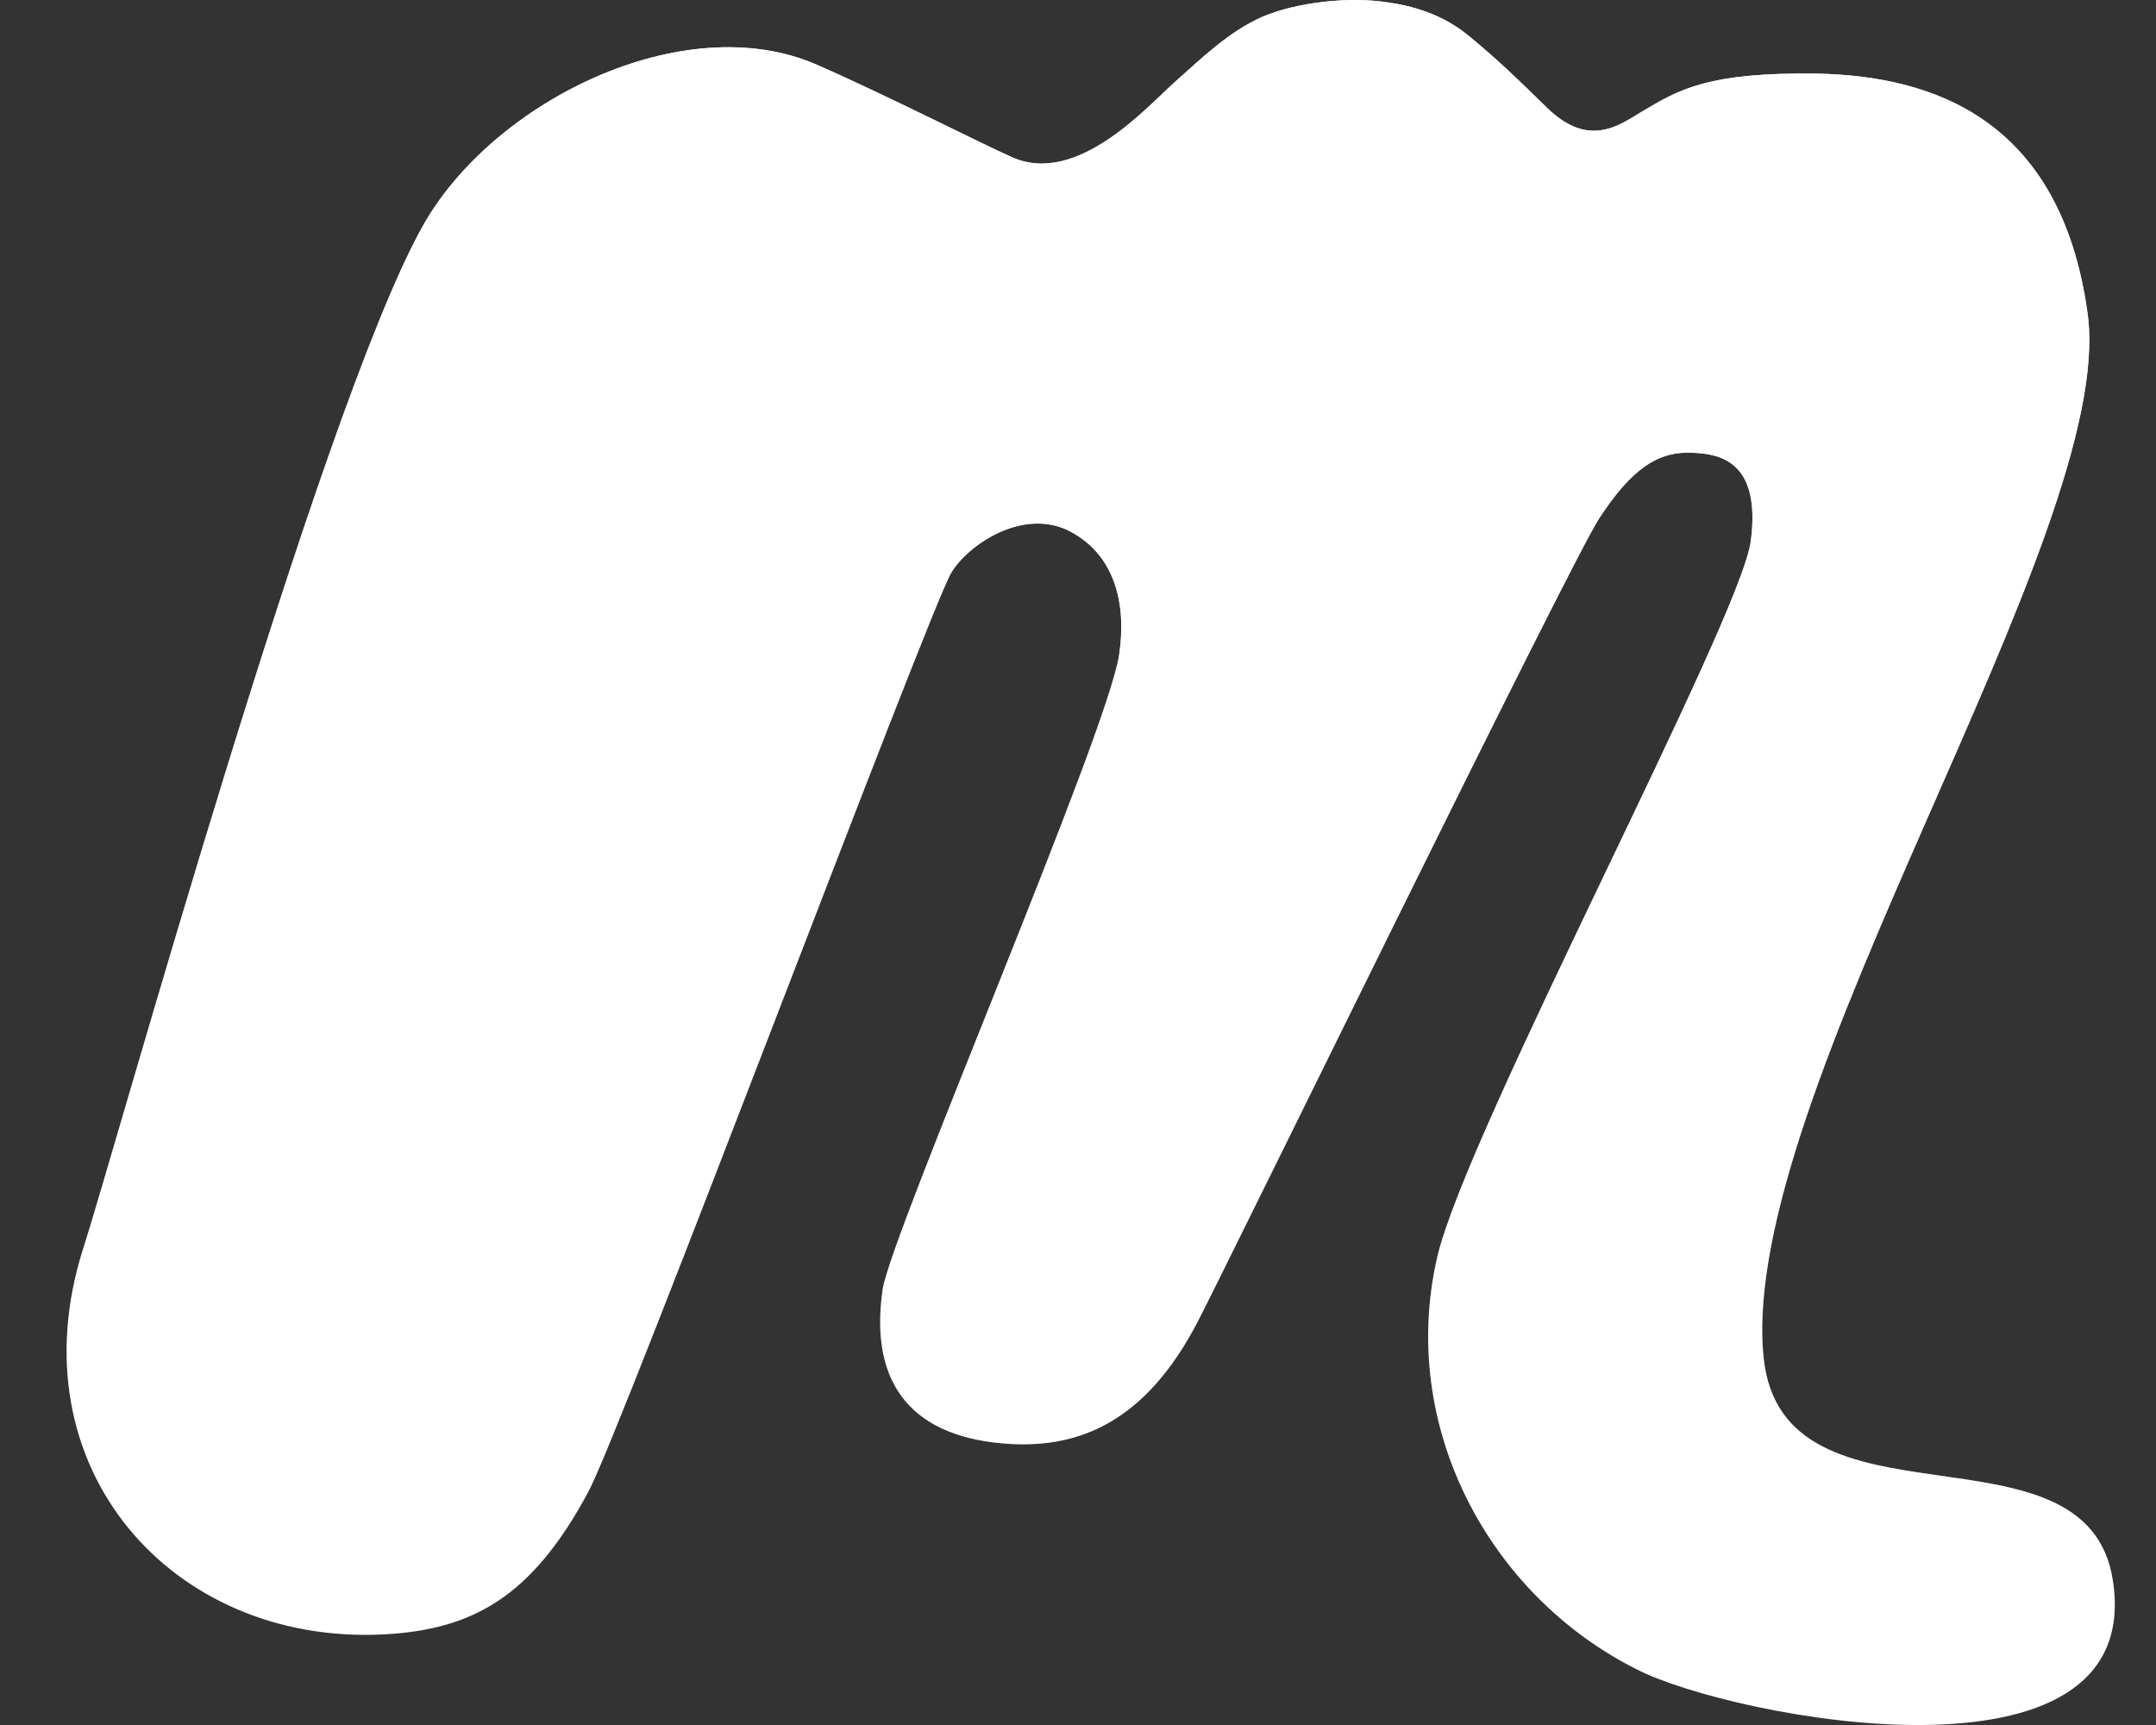 <svg width="20" height="16" viewBox="0 0 20 16" fill="none" xmlns="http://www.w3.org/2000/svg">
<rect x="0" y="0" width="20" height="16" fill="#333333" stroke="none"/>
<path fill-rule="evenodd" clip-rule="evenodd" d="M19.6 14.66C19.362 13.099 16.534 14.3 16.36 12.591C16.111 10.165 19.644 4.943 19.366 2.911C19.117 1.088 17.911 0.706 16.861 0.683C15.844 0.668 15.573 0.831 15.232 1.035C15.031 1.153 14.746 1.384 14.352 1.001C14.089 0.744 13.911 0.569 13.636 0.342C13.495 0.224 13.269 0.08 12.886 0.024C12.511 -0.037 12.018 0.024 11.71 0.156C11.395 0.296 11.153 0.535 10.897 0.762C10.641 0.99 9.988 1.733 9.383 1.456C9.116 1.339 8.225 0.884 7.583 0.603C6.347 0.058 4.559 0.941 3.913 2.112C2.952 3.851 1.063 10.684 0.77 11.586C0.131 13.606 1.59 15.255 3.549 15.16C4.381 15.119 4.933 14.815 5.457 13.838C5.761 13.277 8.607 5.686 8.823 5.314C8.978 5.053 9.491 4.704 9.925 4.928C10.363 5.159 10.448 5.633 10.381 6.076C10.274 6.8 8.27 11.435 8.188 11.958C8.058 12.852 8.474 13.345 9.383 13.394C10.003 13.425 10.623 13.201 11.113 12.254C11.387 11.727 14.553 5.246 14.831 4.814C15.139 4.34 15.388 4.181 15.707 4.2C15.952 4.211 16.338 4.276 16.241 5.019C16.145 5.75 13.599 10.502 13.332 11.662C12.972 13.224 13.807 14.796 15.187 15.486C16.067 15.934 19.911 16.684 19.6 14.66Z" fill="white"/>
<path fill-rule="evenodd" clip-rule="evenodd" d="M19.6 14.66C19.362 13.099 16.534 14.3 16.36 12.591C16.111 10.165 19.644 4.943 19.366 2.911C19.117 1.088 17.911 0.706 16.861 0.683C15.844 0.668 15.573 0.831 15.232 1.035C15.031 1.153 14.746 1.384 14.352 1.001C14.089 0.744 13.911 0.569 13.636 0.342C13.495 0.224 13.269 0.08 12.886 0.024C12.511 -0.037 12.018 0.024 11.71 0.156C11.395 0.296 11.153 0.535 10.897 0.762C10.641 0.99 9.988 1.733 9.383 1.456C9.116 1.339 8.225 0.884 7.583 0.603C6.347 0.058 4.559 0.941 3.913 2.112C2.952 3.851 1.063 10.684 0.77 11.586C0.131 13.606 1.59 15.255 3.549 15.16C4.381 15.119 4.933 14.815 5.457 13.838C5.761 13.277 8.607 5.686 8.823 5.314C8.978 5.053 9.491 4.704 9.925 4.928C10.363 5.159 10.448 5.633 10.381 6.076C10.274 6.8 8.27 11.435 8.188 11.958C8.058 12.852 8.474 13.345 9.383 13.394C10.003 13.425 10.623 13.201 11.113 12.254C11.387 11.727 14.553 5.246 14.831 4.814C15.139 4.34 15.388 4.181 15.707 4.2C15.952 4.211 16.338 4.276 16.241 5.019C16.145 5.75 13.599 10.502 13.332 11.662C12.972 13.224 13.807 14.796 15.187 15.486C16.067 15.934 19.911 16.684 19.6 14.66Z" fill="url(#paint0_linear)"/>
<defs>
<linearGradient id="paint0_linear" x1="10.118" y1="0" x2="10.118" y2="16" gradientUnits="userSpaceOnUse">
<stop stop-color="white"/>
<stop offset="1" stop-color="white" stop-opacity="0"/>
</linearGradient>
</defs>
</svg>
